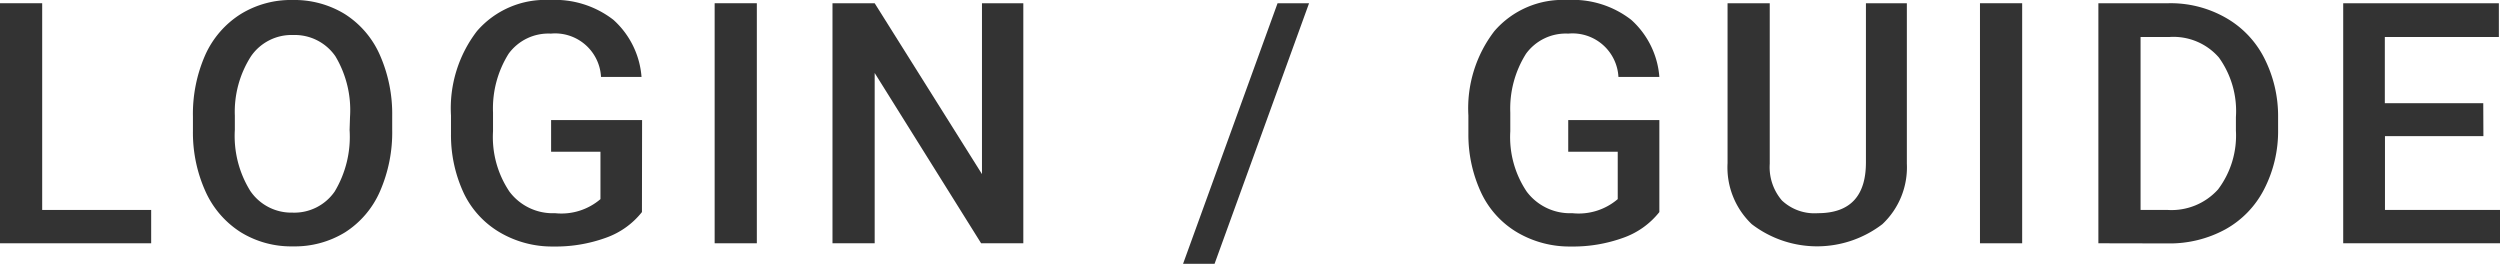 <svg xmlns="http://www.w3.org/2000/svg" width="177.78" height="18.76" viewBox="0 0 177.78 18.76">
  <defs>
    <style>
      .a {
        fill: #333;
      }
    </style>
  </defs>
  <title>txt_loginguide</title>
  <g>
    <path class="a" d="M3,14.93h7.75V17.3H0V.23H3Z"/>
    <path class="a" d="M27.89,9.21a10.47,10.47,0,0,1-.87,4.4,6.56,6.56,0,0,1-2.48,2.91,6.82,6.82,0,0,1-3.71,1,6.83,6.83,0,0,1-3.7-1,6.66,6.66,0,0,1-2.51-2.89,10.14,10.14,0,0,1-.9-4.32v-1a10.38,10.38,0,0,1,.88-4.41A6.65,6.65,0,0,1,17.12,1a6.8,6.8,0,0,1,3.7-1,6.86,6.86,0,0,1,3.7,1A6.57,6.57,0,0,1,27,3.88a10.36,10.36,0,0,1,.89,4.38Zm-3-.89A7.46,7.46,0,0,0,23.85,4a3.51,3.51,0,0,0-3-1.51,3.5,3.5,0,0,0-3,1.51A7.31,7.31,0,0,0,16.7,8.23v1a7.4,7.4,0,0,0,1.1,4.35,3.53,3.53,0,0,0,3,1.54,3.49,3.49,0,0,0,3-1.5,7.56,7.56,0,0,0,1.06-4.38Z"/>
    <path class="a" d="M45.65,15.08a5.67,5.67,0,0,1-2.57,1.83,10.47,10.47,0,0,1-3.73.62,7.34,7.34,0,0,1-3.8-1A6.48,6.48,0,0,1,33,13.78a9.74,9.74,0,0,1-.93-4.22V8.21a9,9,0,0,1,1.85-6A6.42,6.42,0,0,1,39.1,0a6.79,6.79,0,0,1,4.52,1.41,6.08,6.08,0,0,1,2,4.06H42.74a3.27,3.27,0,0,0-3.57-3.08,3.5,3.5,0,0,0-3,1.43A7.31,7.31,0,0,0,35.06,8V9.34a6.94,6.94,0,0,0,1.17,4.29,3.85,3.85,0,0,0,3.24,1.53,4.27,4.27,0,0,0,3.23-1V10.79H39.19V8.54h6.47Z"/>
    <path class="a" d="M53.82,17.3h-3V.23h3Z"/>
    <path class="a" d="M72.77,17.3h-3L62.2,5.19V17.3h-3V.23h3l7.63,12.15V.23h2.94Z"/>
    <path class="a" d="M86.37,18.76H84.13L90.85.23h2.24Z"/>
    <path class="a" d="M118,15.08a5.67,5.67,0,0,1-2.57,1.83,10.47,10.47,0,0,1-3.73.62,7.34,7.34,0,0,1-3.8-1,6.48,6.48,0,0,1-2.55-2.78,9.74,9.74,0,0,1-.93-4.22V8.21a9,9,0,0,1,1.85-6A6.42,6.42,0,0,1,111.44,0,6.79,6.79,0,0,1,116,1.41a6.08,6.08,0,0,1,2,4.06h-2.91a3.27,3.27,0,0,0-3.57-3.08,3.5,3.5,0,0,0-3,1.43A7.31,7.31,0,0,0,107.4,8V9.34a6.94,6.94,0,0,0,1.17,4.29,3.85,3.85,0,0,0,3.24,1.53,4.27,4.27,0,0,0,3.23-1V10.79h-3.52V8.54H118Z"/>
    <path class="a" d="M135.6.23v11.4a5.54,5.54,0,0,1-1.74,4.31,7.63,7.63,0,0,1-9.29,0,5.57,5.57,0,0,1-1.72-4.34V.23h3V11.65a3.63,3.63,0,0,0,.87,2.61,3.38,3.38,0,0,0,2.55.9q3.42,0,3.42-3.61V.23Z"/>
    <path class="a" d="M143.8,17.3h-3V.23h3Z"/>
    <path class="a" d="M149.22,17.3V.23h5a7.9,7.9,0,0,1,4,1A6.87,6.87,0,0,1,161,4.1a9.08,9.08,0,0,1,1,4.24V9.2a9,9,0,0,1-1,4.27,6.79,6.79,0,0,1-2.75,2.84,8.27,8.27,0,0,1-4.1,1Zm3-14.67v12.3h1.93a4.45,4.45,0,0,0,3.58-1.46A6.36,6.36,0,0,0,159,9.28V8.33a6.52,6.52,0,0,0-1.21-4.24,4.28,4.28,0,0,0-3.5-1.46Z"/>
    <path class="a" d="M176.6,9.68h-7v5.25h8.19V17.3H166.63V.23H177.7V2.63h-8.11V7.34h7Z"/>
  </g>
</svg>

